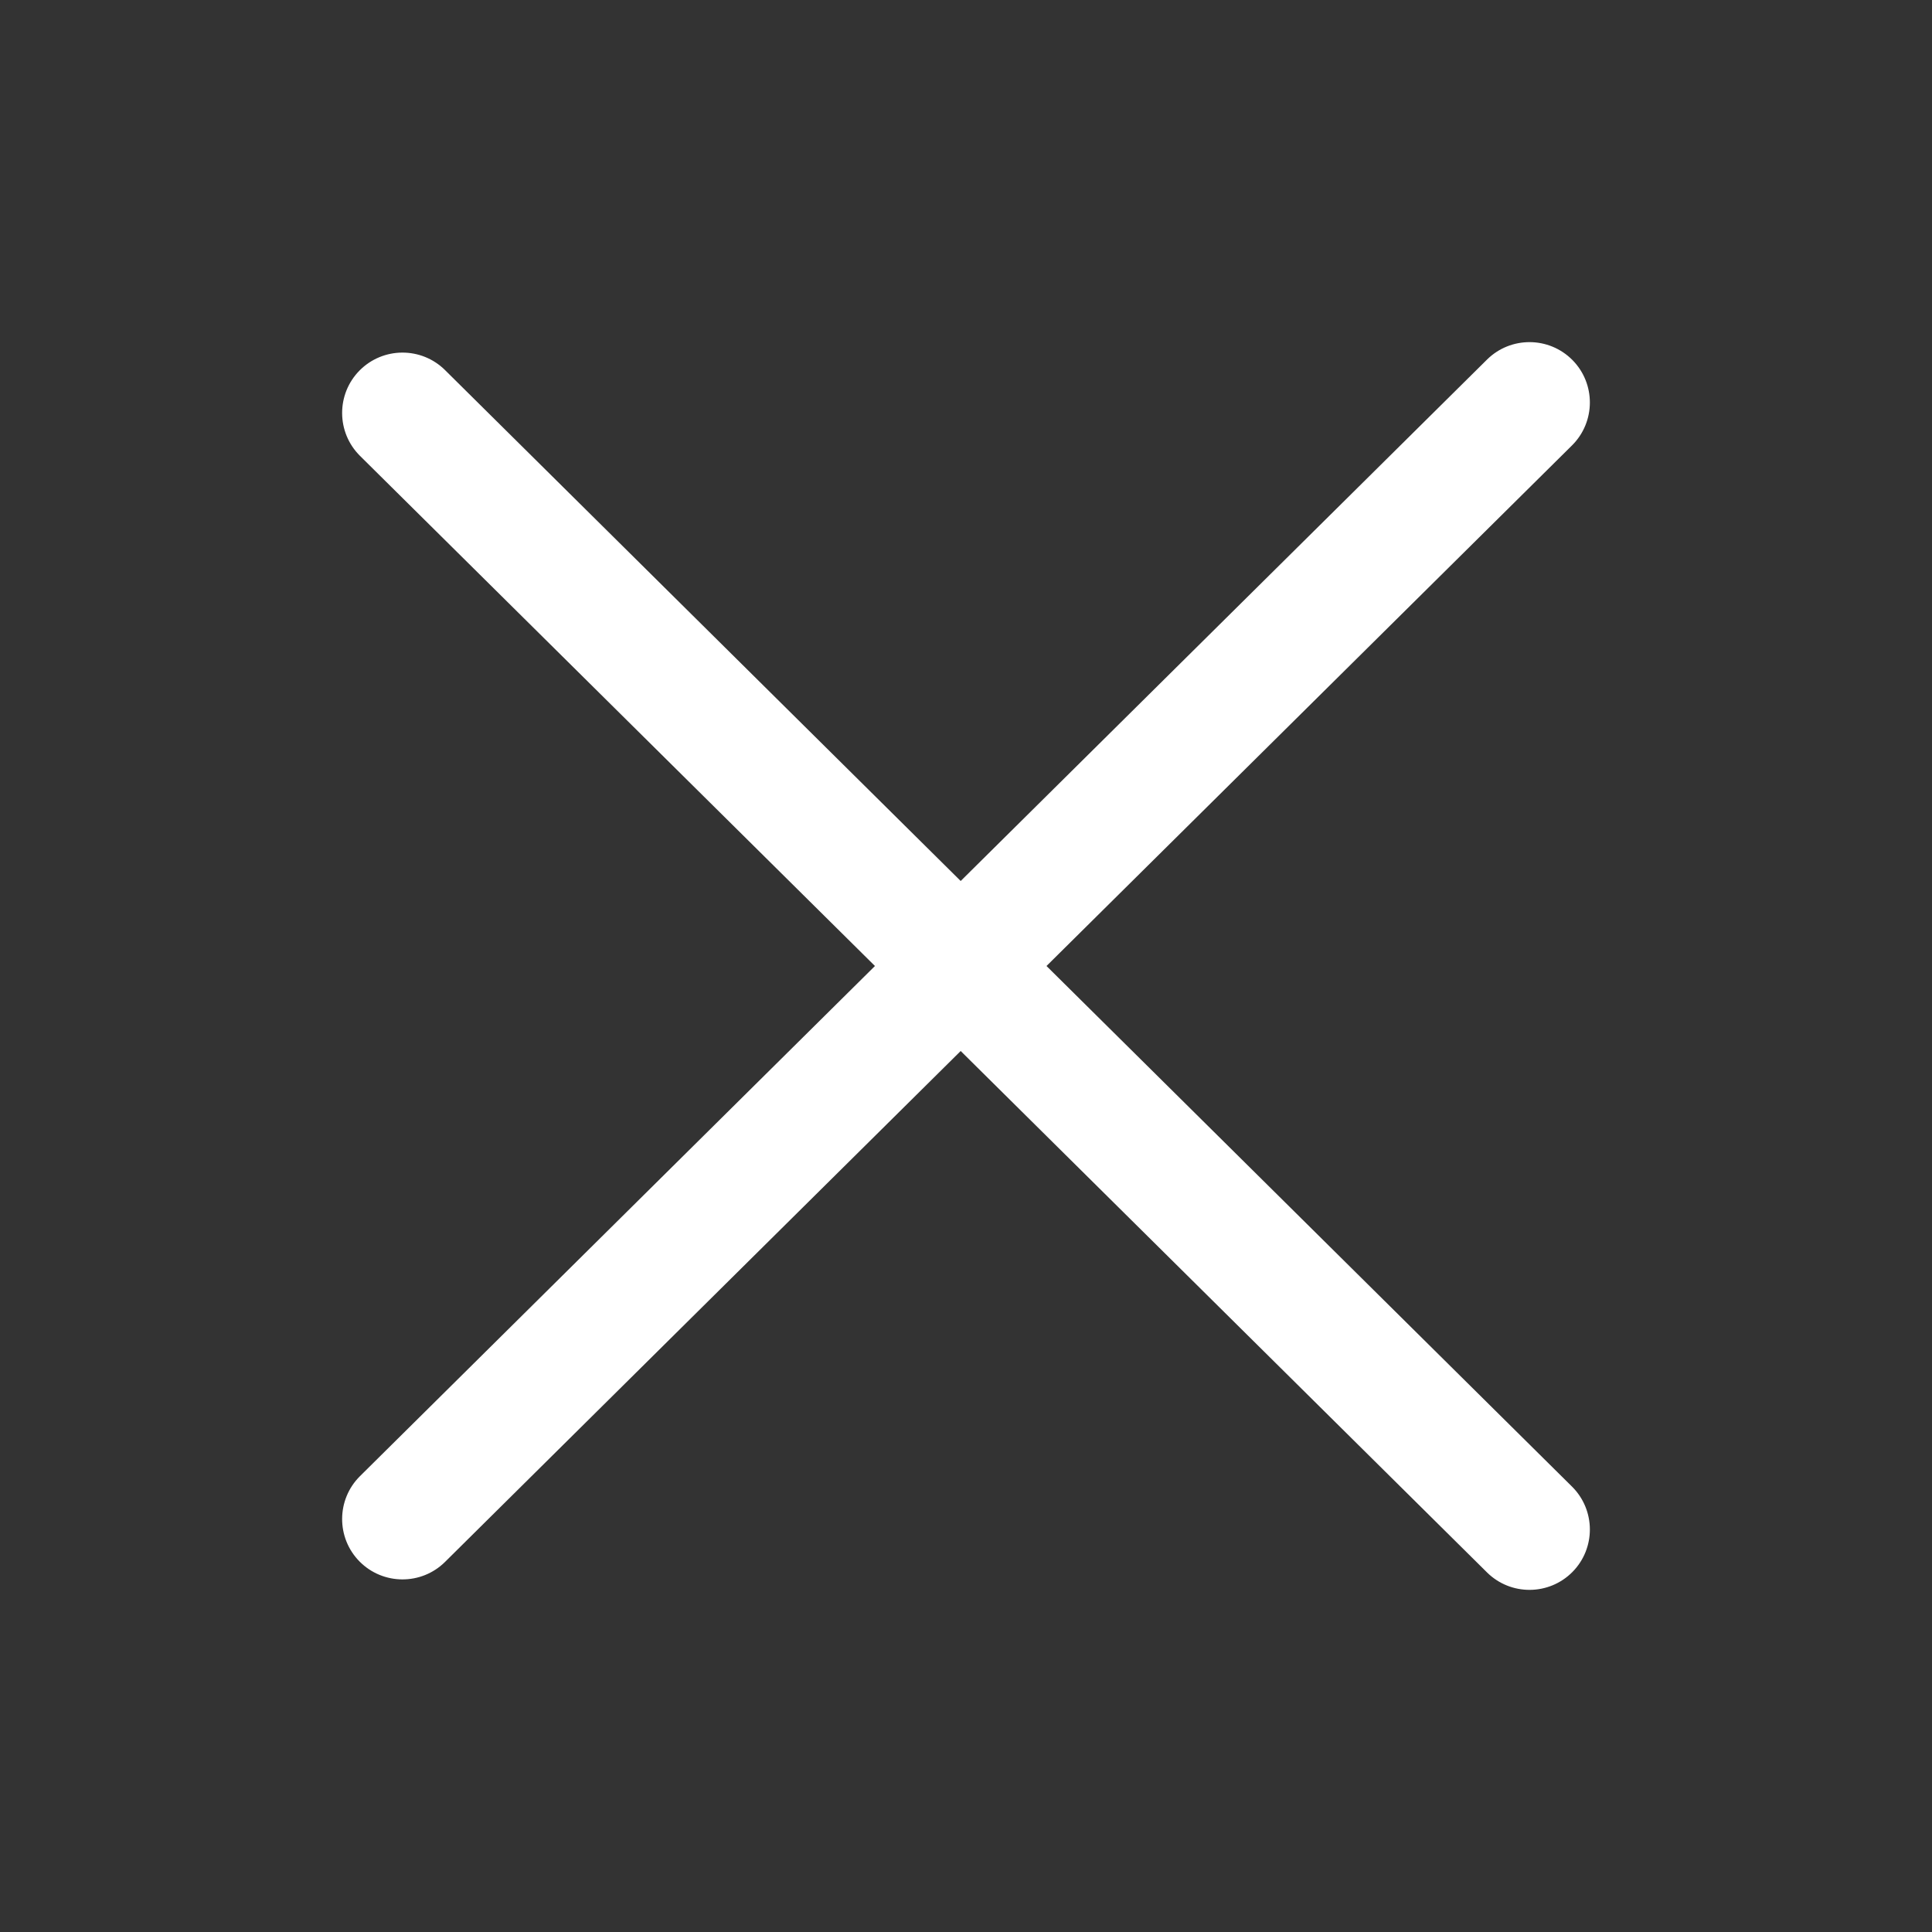 <svg width="24" height="24" viewBox="0 0 24 24" fill="none" xmlns="http://www.w3.org/2000/svg">
<rect x="0" y="0" width="24" height="24" fill="#333333" stroke="none"/>
<path fill-rule="evenodd" clip-rule="evenodd" d="M19.533 4.472C19.824 4.766 19.822 5.241 19.528 5.533L13 12L19.528 18.467C19.822 18.759 19.824 19.234 19.533 19.528C19.241 19.822 18.766 19.824 18.472 19.533L11.934 13.056L5.528 19.403C5.234 19.694 4.759 19.692 4.467 19.398C4.176 19.104 4.178 18.629 4.472 18.337L10.869 12L4.472 5.663C4.178 5.371 4.176 4.896 4.467 4.602C4.759 4.308 5.234 4.306 5.528 4.597L11.934 10.944L18.472 4.467C18.766 4.176 19.241 4.178 19.533 4.472Z" fill="white"/>
</svg>

